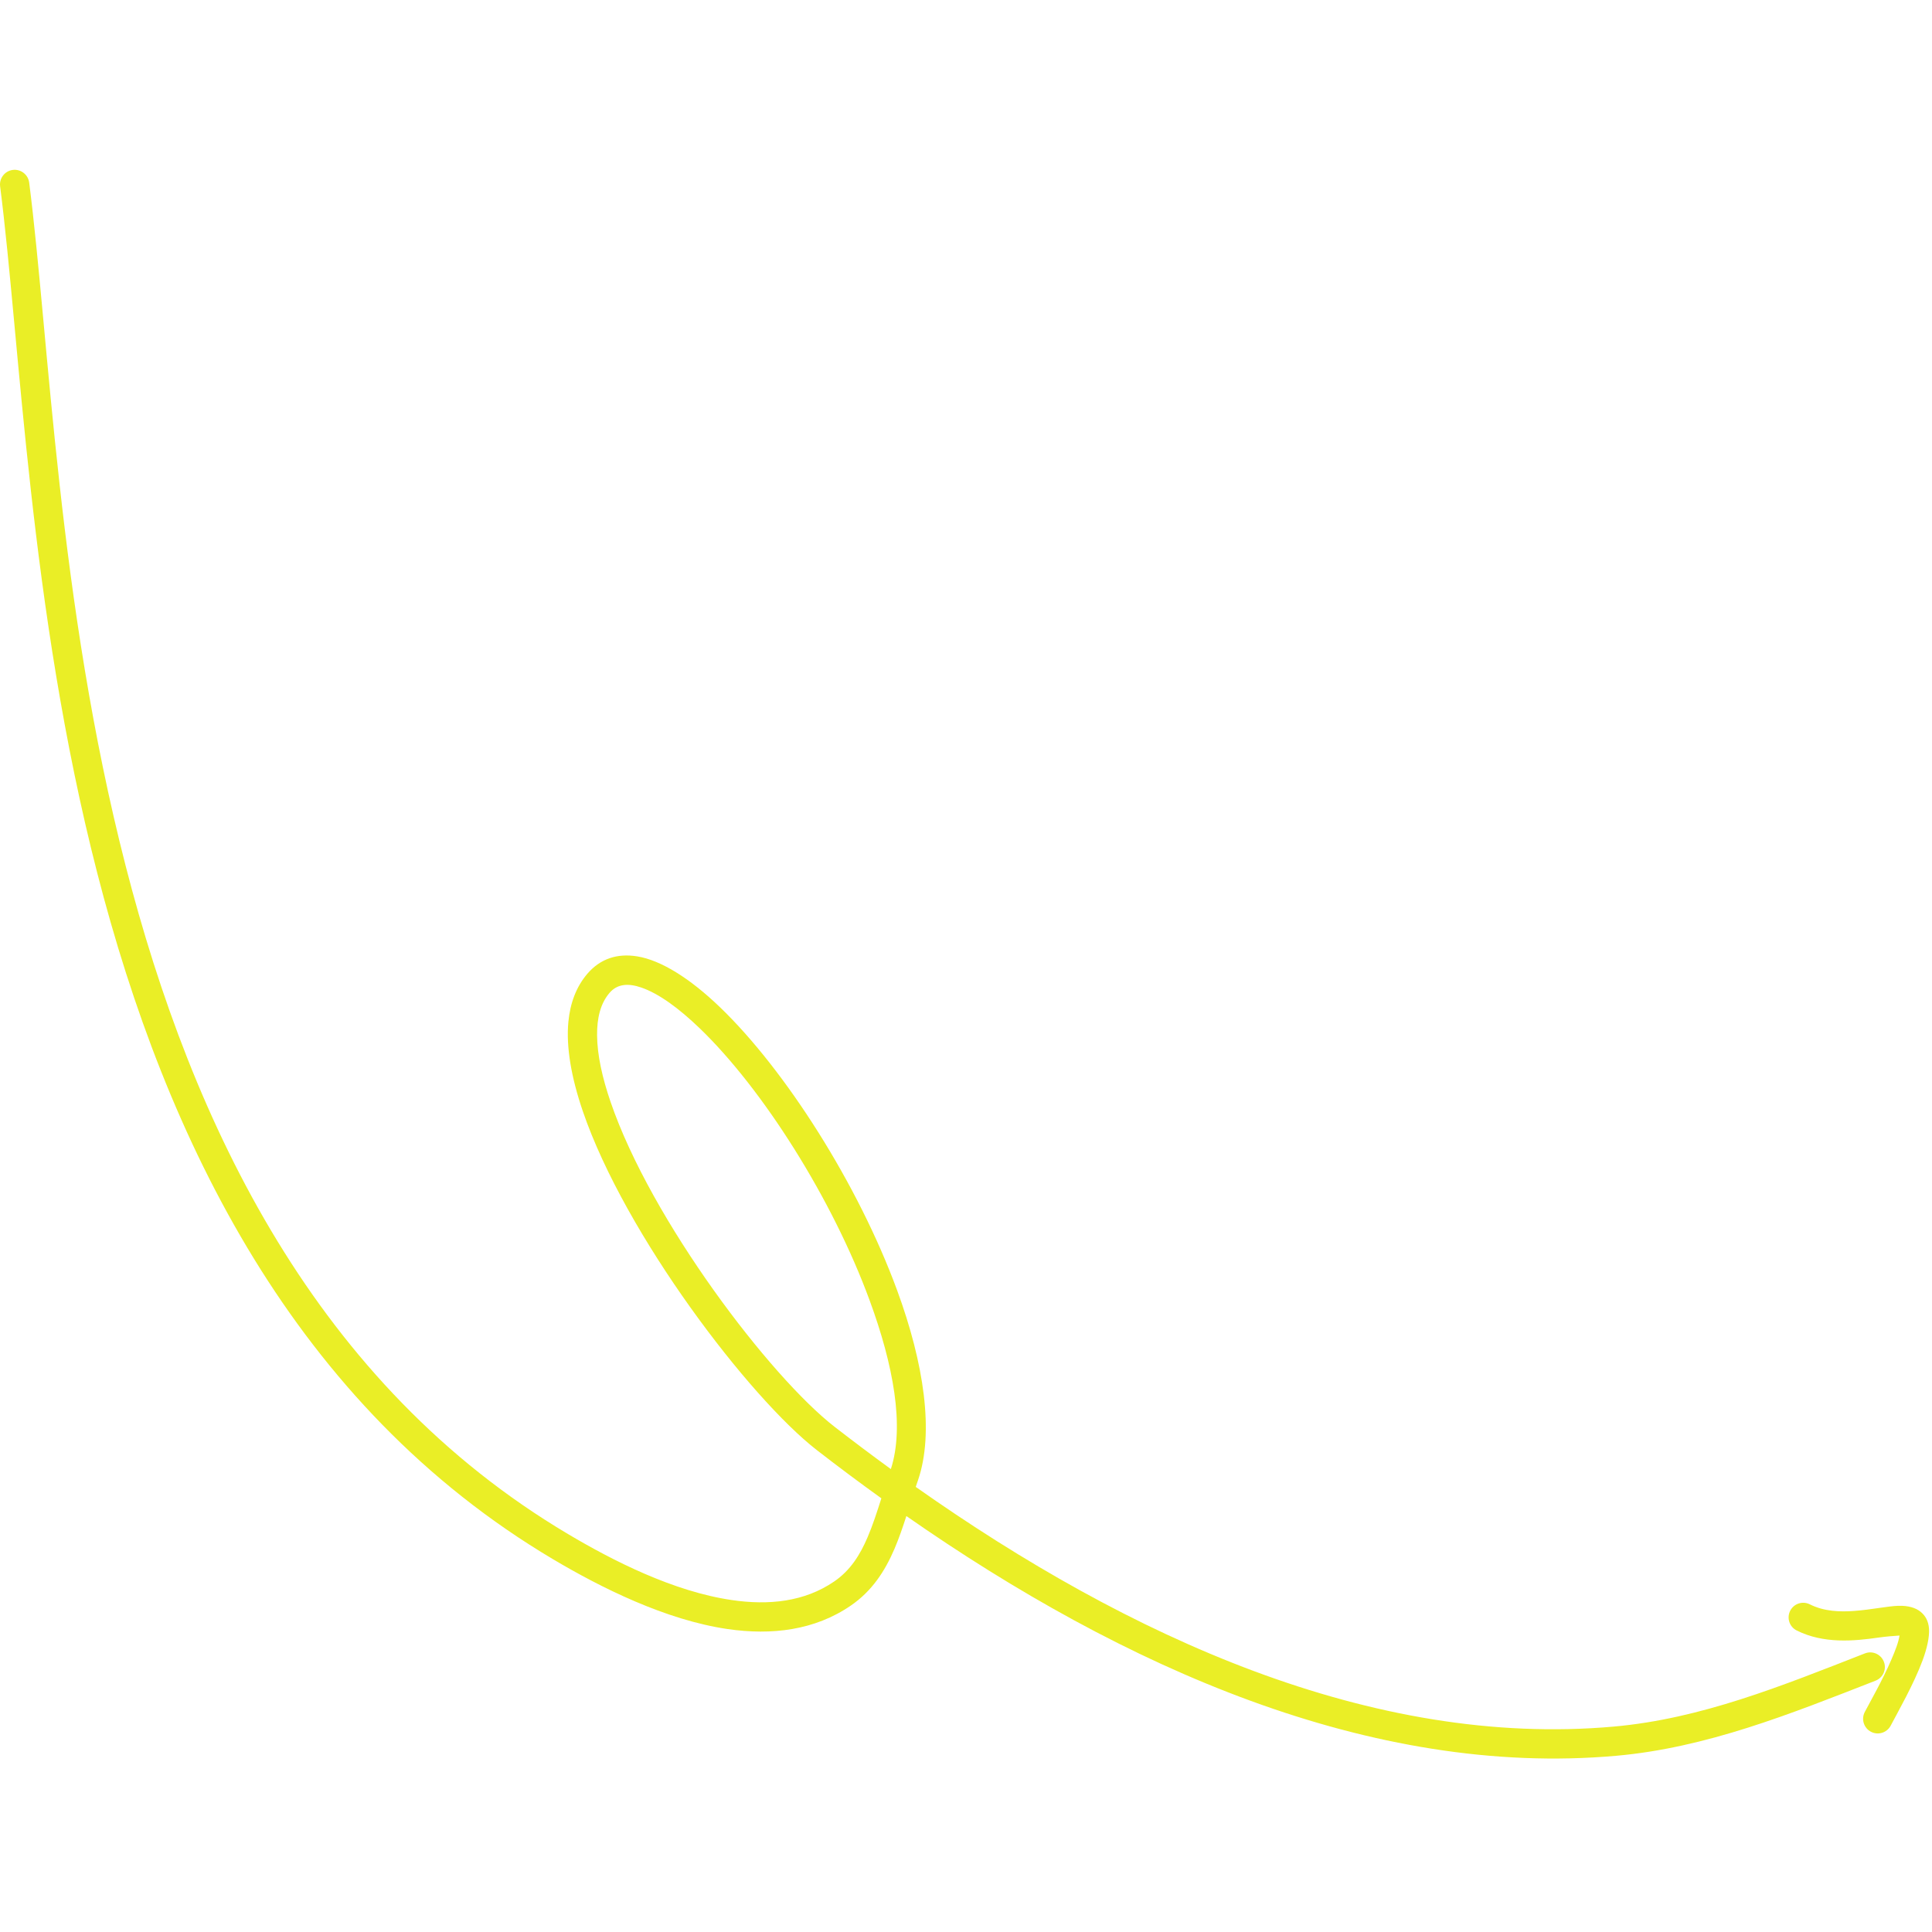 <svg width="130" height="130" viewBox="0 0 130 130" fill="none" xmlns="http://www.w3.org/2000/svg">
<path fill-rule="evenodd" clip-rule="evenodd" d="M60.987 102.011C75.579 112.188 92.246 119.614 108.76 118.142C114.825 117.601 120.44 115.34 126.202 113.089C126.708 112.891 126.96 112.318 126.761 111.813C126.564 111.307 125.991 111.055 125.487 111.253C119.9 113.436 114.463 115.655 108.587 116.178C92.322 117.629 75.941 110.146 61.618 100.05C61.666 99.904 61.716 99.758 61.767 99.612C62.872 96.406 62.171 91.73 60.364 86.818C57.743 79.686 52.858 72.023 48.464 67.79C46.439 65.837 44.477 64.61 42.875 64.352C41.541 64.136 40.395 64.5 39.511 65.534C38.784 66.389 38.368 67.478 38.245 68.754C38.082 70.457 38.448 72.526 39.218 74.776C42.065 83.103 50.432 94.061 54.968 97.578C56.389 98.68 57.834 99.761 59.305 100.818C59.011 101.74 58.728 102.621 58.38 103.433C57.87 104.626 57.225 105.663 56.135 106.411C54.126 107.791 51.716 108.026 49.252 107.666C45.307 107.093 41.227 105.009 38.219 103.222C21.297 93.173 12.943 75.735 8.449 58.239C3.903 40.545 3.308 22.77 1.964 12.286C1.893 11.747 1.399 11.364 0.86 11.434C0.322 11.502 -0.06 11.997 0.008 12.536C1.361 23.077 1.972 40.943 6.54 58.728C11.16 76.711 19.82 94.588 37.214 104.918C40.416 106.817 44.77 109.005 48.969 109.617C51.937 110.047 54.829 109.698 57.249 108.036C58.66 107.067 59.532 105.749 60.191 104.21C60.486 103.519 60.74 102.78 60.987 102.011ZM59.944 98.852C60.876 95.976 60.115 91.847 58.515 87.498C55.997 80.644 51.318 73.276 47.098 69.207C45.683 67.845 44.338 66.858 43.151 66.449C42.292 66.152 41.543 66.188 41.01 66.813C40.397 67.532 40.166 68.514 40.176 69.66C40.186 70.981 40.522 72.505 41.083 74.141C43.814 82.127 51.825 92.65 56.174 96.02C57.412 96.979 58.67 97.924 59.944 98.852Z" fill="#EAEE26"/>
<path fill-rule="evenodd" clip-rule="evenodd" d="M127.814 110.052C127.748 110.502 127.523 111.075 127.263 111.677C126.678 113.039 125.846 114.493 125.477 115.196C125.225 115.678 125.41 116.274 125.893 116.527C126.375 116.78 126.97 116.592 127.223 116.11C127.673 115.251 128.775 113.323 129.365 111.727C129.669 110.906 129.832 110.151 129.8 109.606C129.765 109.072 129.548 108.713 129.239 108.458C128.913 108.189 128.409 108.03 127.736 108.051C126.996 108.075 125.941 108.309 124.781 108.395C123.809 108.468 122.745 108.437 121.779 107.952C121.292 107.707 120.7 107.903 120.456 108.39C120.213 108.874 120.408 109.468 120.895 109.71C122.707 110.622 124.765 110.424 126.391 110.19C126.875 110.119 127.476 110.073 127.814 110.052Z" fill="#EAEE26"/>
</svg>
